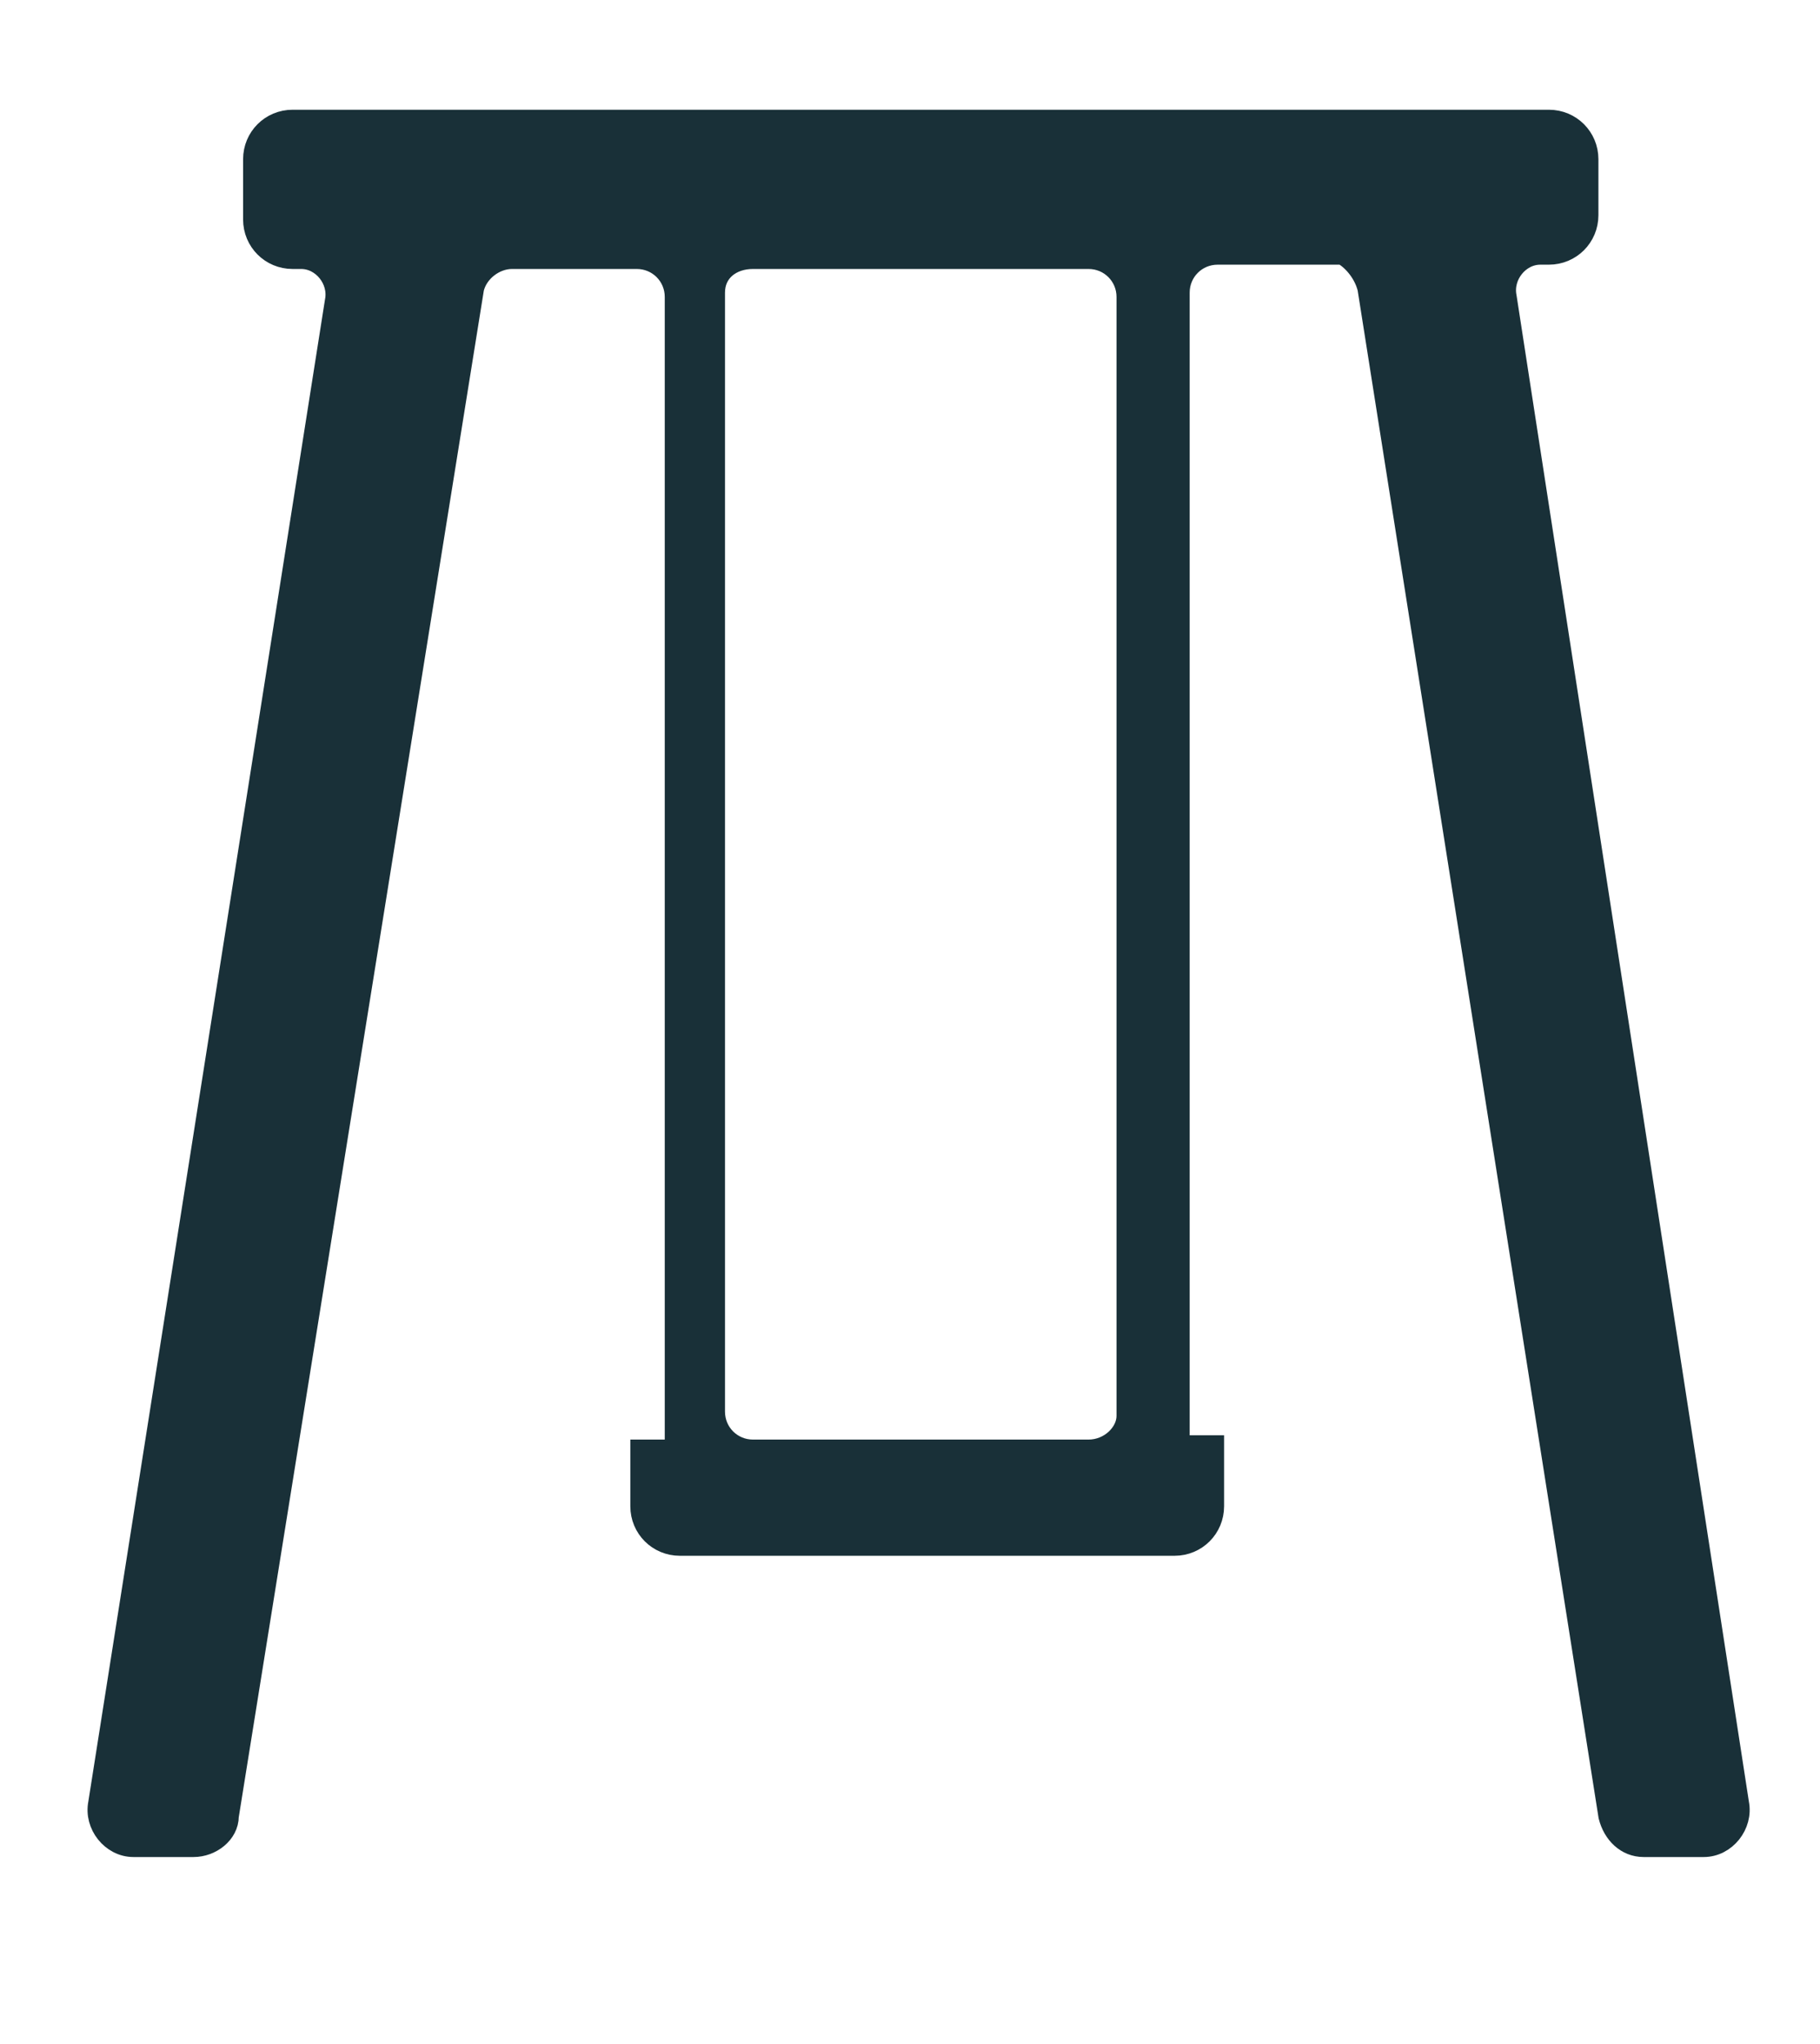 <?xml version="1.0" encoding="utf-8"?>
<!-- Generator: Adobe Illustrator 22.1.0, SVG Export Plug-In . SVG Version: 6.00 Build 0)  -->
<svg version="1.1" id="Layer_1" xmlns="http://www.w3.org/2000/svg" xmlns:xlink="http://www.w3.org/1999/xlink" x="0px" y="0px"
	 viewBox="0 0 42.3 47.5" style="enable-background:new 0 0 42.3 47.5;" xml:space="preserve">
<style type="text/css">
	.st0{fill:#193038;stroke:#193038;stroke-width:0.5;stroke-miterlimit:10;}
</style>
<g>
	<path class="st0" d="M31.8,6.7l5.6,35.5c0.1,0.4,0.4,0.7,0.8,0.7h1.4c0.5,0,0.9-0.5,0.8-1L35,6.9c-0.1-0.5,0.3-1,0.8-1H36
		c0.5,0,0.9-0.4,0.9-0.9V3.7c0-0.5-0.4-0.9-0.9-0.9H6.8c-0.5,0-0.9,0.4-0.9,0.9v1.4C5.9,5.6,6.3,6,6.8,6H7c0.5,0,0.9,0.5,0.8,1
		L2.3,41.9c-0.1,0.5,0.3,1,0.8,1h1.4c0.4,0,0.8-0.3,0.8-0.7L11,6.7C11.1,6.3,11.5,6,11.9,6h2.9c0.5,0,0.9,0.4,0.9,0.9v26.8h-0.8V35
		c0,0.5,0.4,0.9,0.9,0.9h11.5c0.5,0,0.9-0.4,0.9-0.9v-1.4h-0.8V6.8c0-0.5,0.4-0.9,0.9-0.9h2.9C31.4,6,31.7,6.3,31.8,6.7z M25.3,33.7
		h-7.8c-0.5,0-0.9-0.4-0.9-0.9v-26C16.6,6.3,17,6,17.5,6h7.8c0.5,0,0.9,0.4,0.9,0.9v26C26.2,33.3,25.8,33.7,25.3,33.7z"/>
</g>
</svg>
